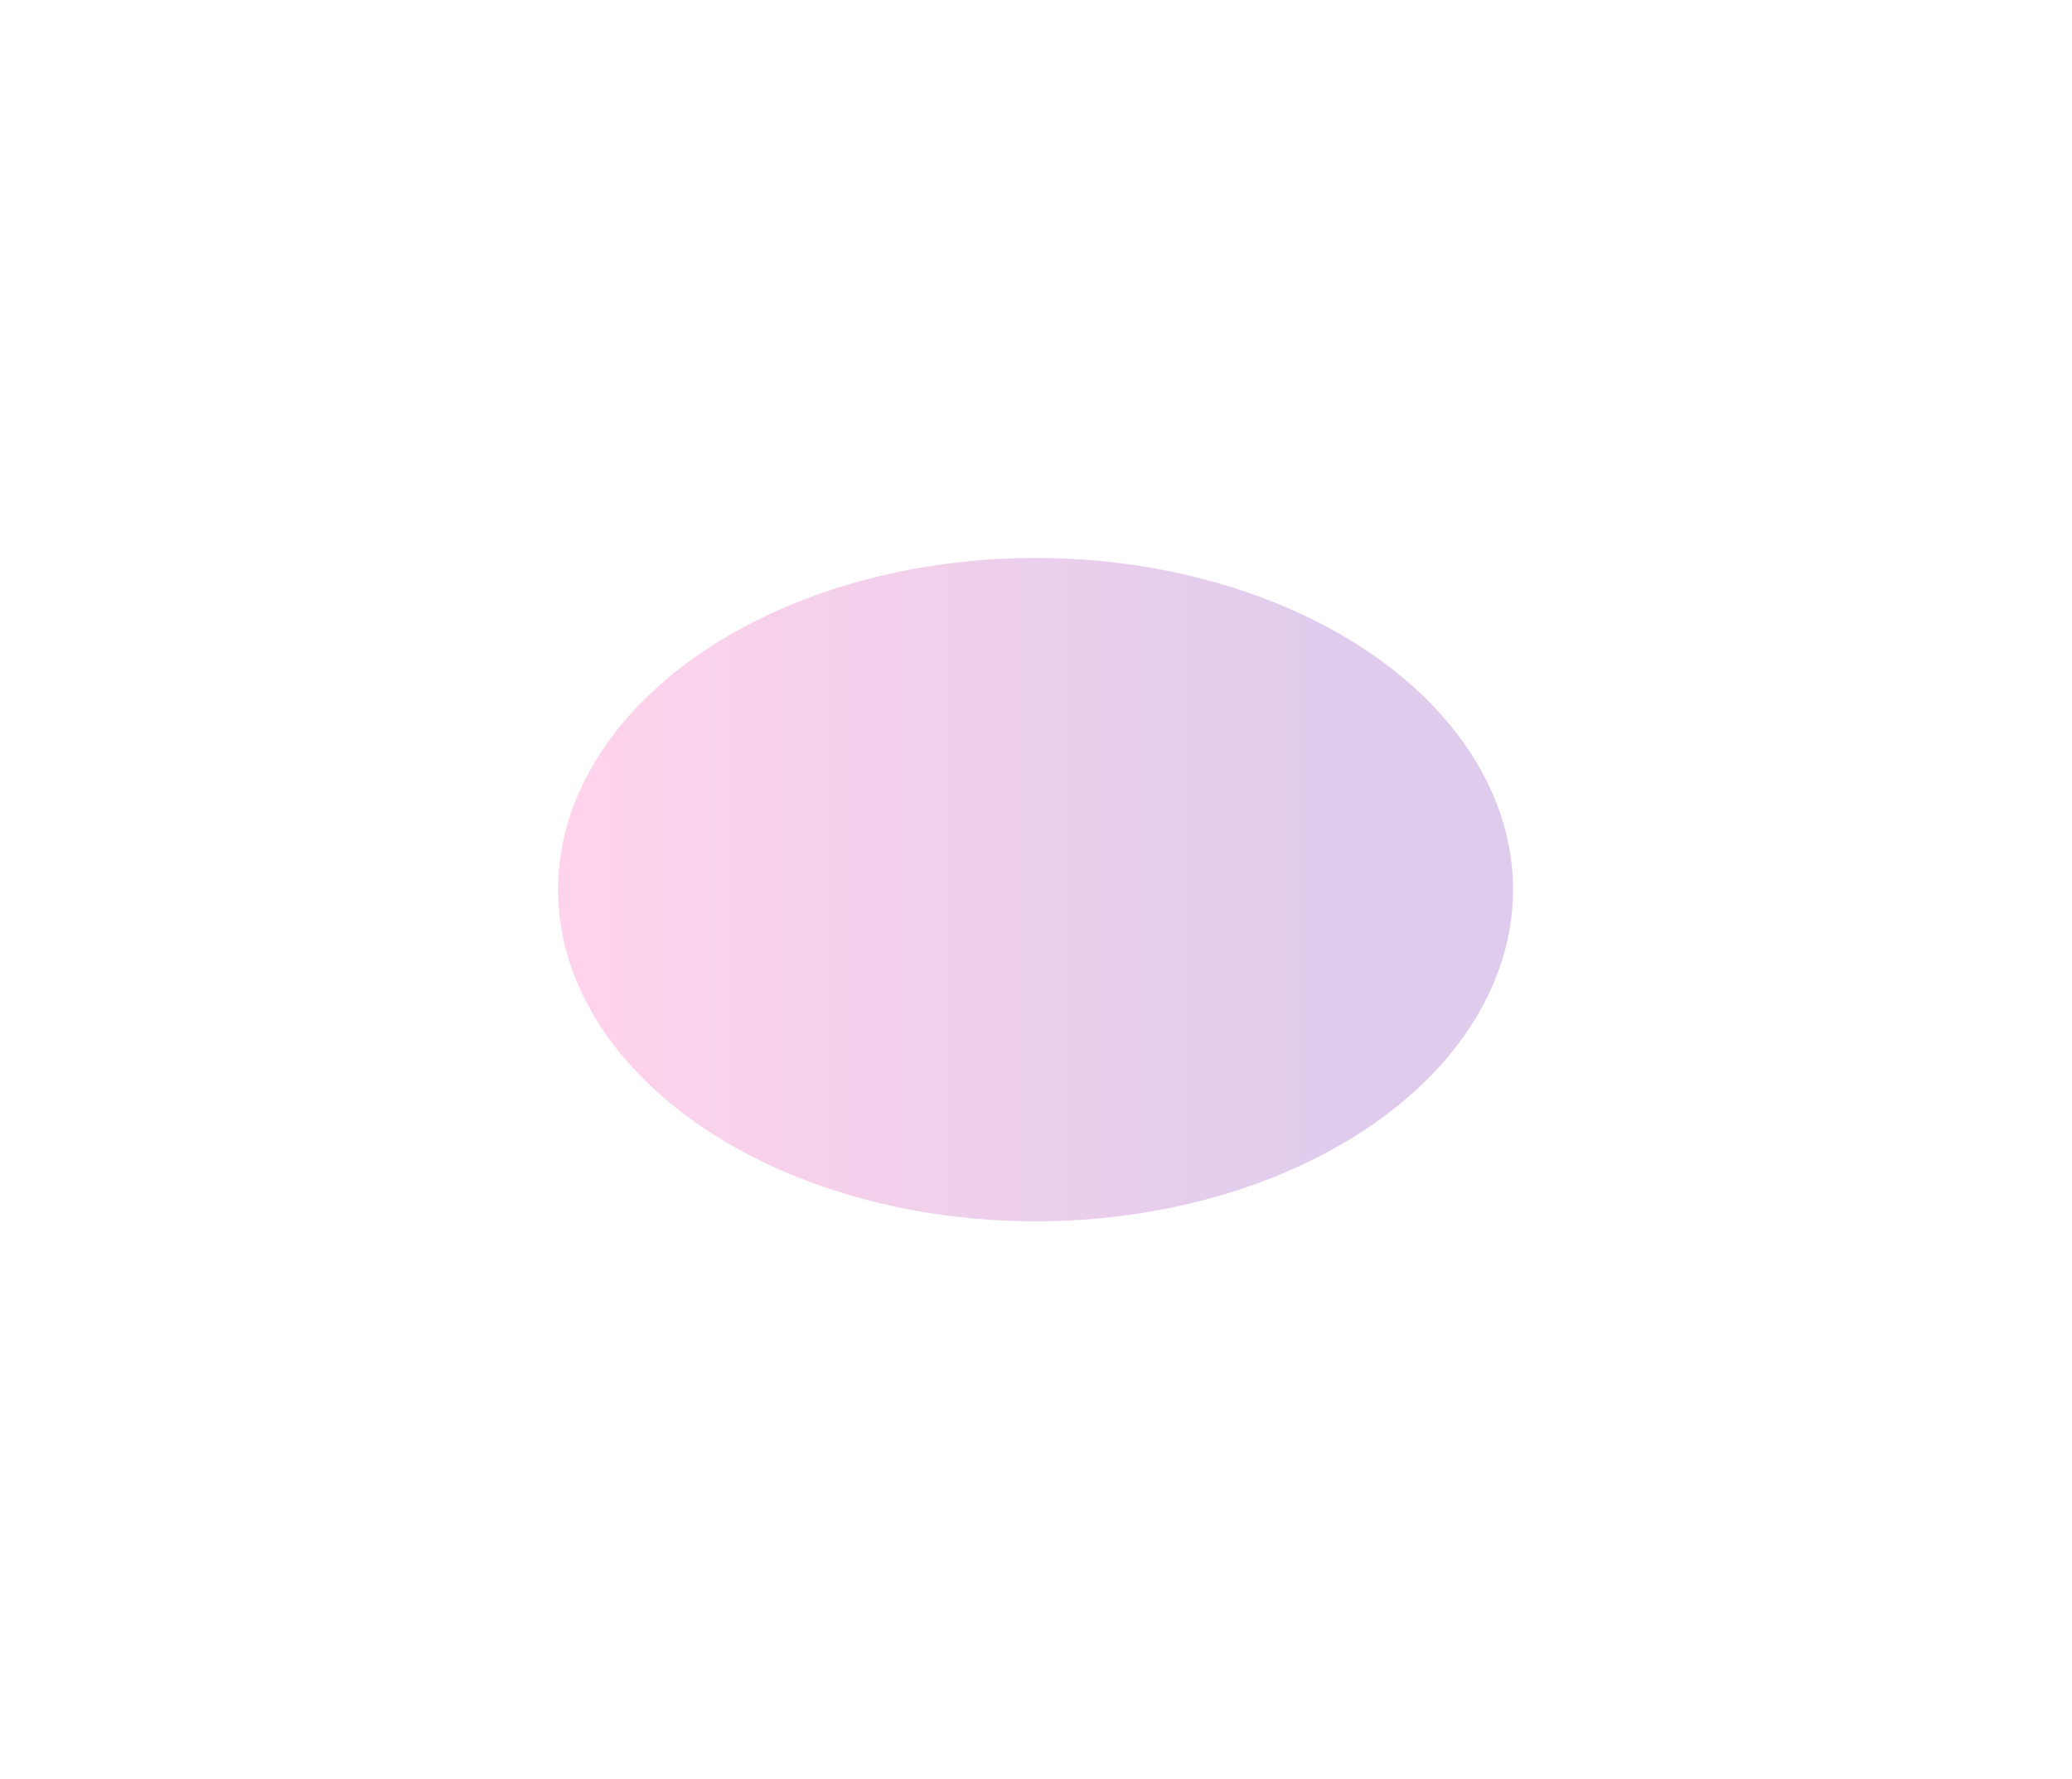 <?xml version="1.0" encoding="utf-8"?>
<svg xmlns="http://www.w3.org/2000/svg" fill="none" height="100%" overflow="visible" preserveAspectRatio="none" style="display: block;" viewBox="0 0 375 322" width="100%">
<g filter="url(#filter0_f_0_31303)" id="Ellipse 7" opacity="0.5">
<ellipse cx="187.418" cy="161.048" fill="url(#paint0_linear_0_31303)" fill-opacity="0.4" rx="86.418" ry="60.048"/>
</g>
<defs>
<filter color-interpolation-filters="sRGB" filterUnits="userSpaceOnUse" height="320.848" id="filter0_f_0_31303" width="373.588" x="0.624" y="0.624">
<feFlood flood-opacity="0" result="BackgroundImageFix"/>
<feBlend in="SourceGraphic" in2="BackgroundImageFix" mode="normal" result="shape"/>
<feGaussianBlur result="effect1_foregroundBlur_0_31303" stdDeviation="50.188"/>
</filter>
<linearGradient gradientUnits="userSpaceOnUse" id="paint0_linear_0_31303" x1="241.626" x2="103.75" y1="161.048" y2="161.048">
<stop stop-color="#5E009E"/>
<stop offset="1" stop-color="#FF219A"/>
</linearGradient>
</defs>
</svg>